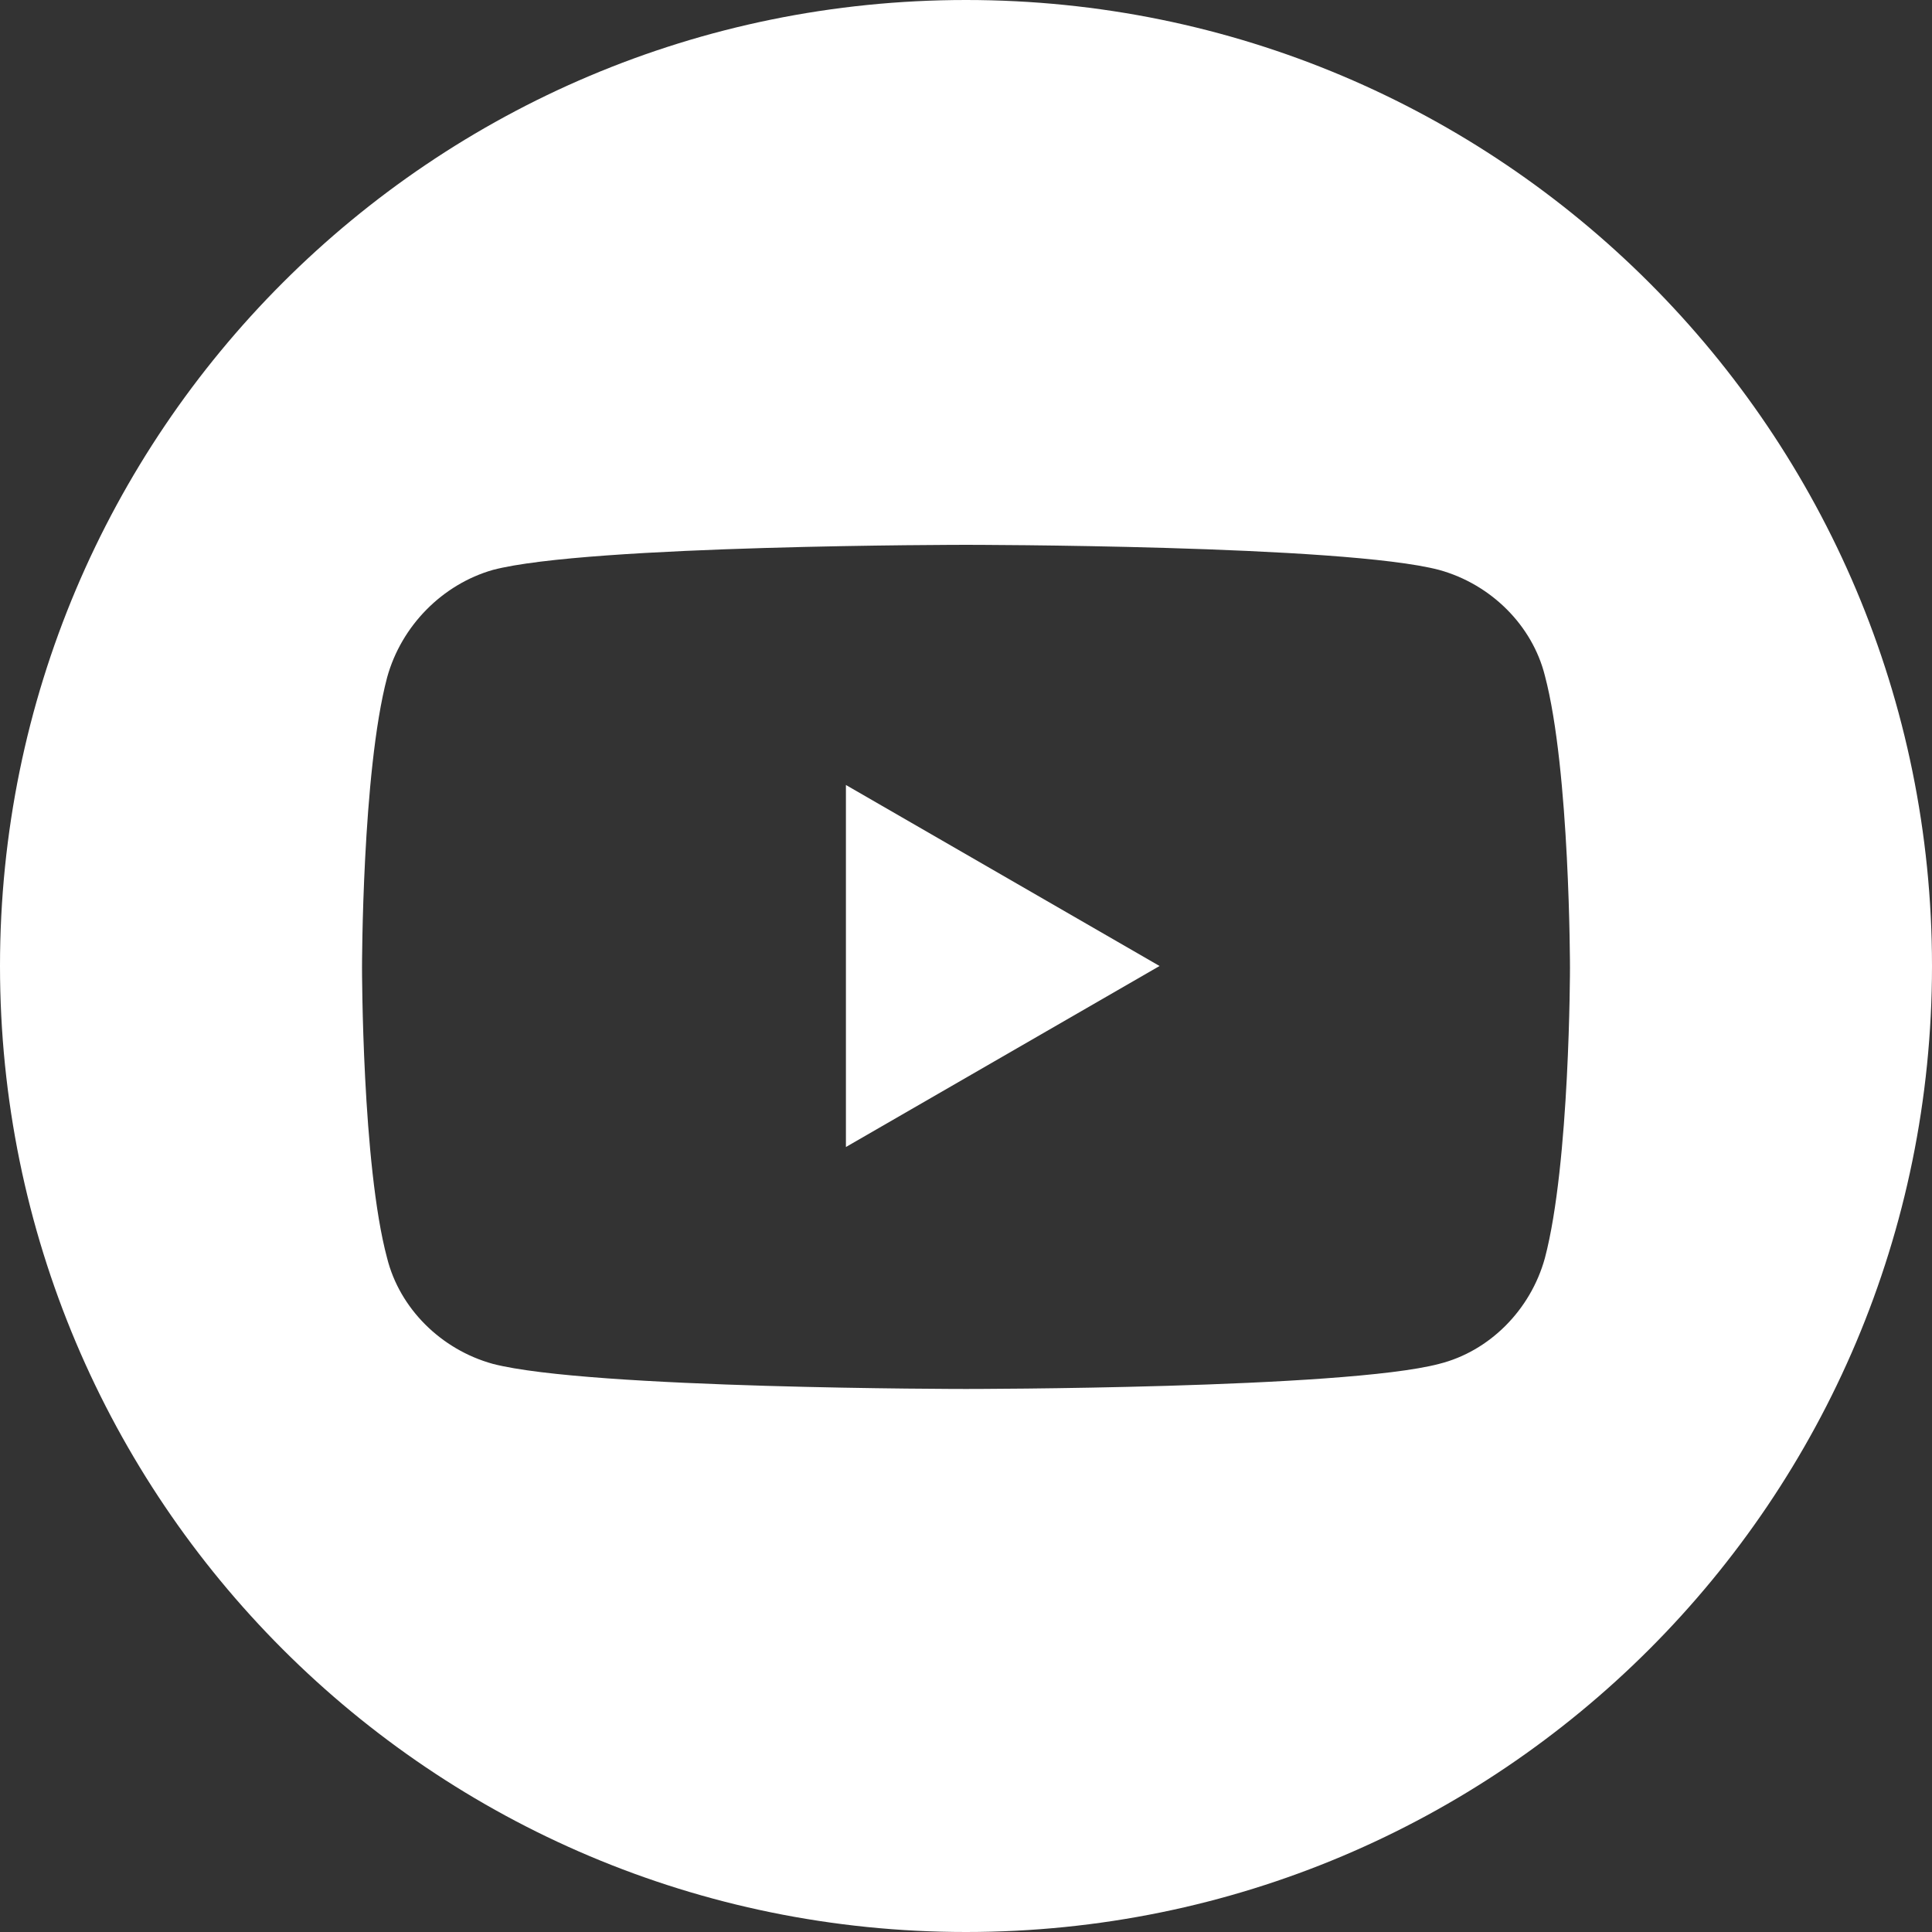 <?xml version="1.0" encoding="UTF-8"?>
<svg id="Layer_2" data-name="Layer 2" xmlns="http://www.w3.org/2000/svg" viewBox="0 0 10.78 10.78">
  <rect x="0" y="0" width="10.78" height="10.78" fill="#333333" stroke="none"/>
  <defs>
    <style>
      .cls-1 {
        fill: #fff;
        stroke-width: 0px;
      }
    </style>
  </defs>
  <g id="Layer_1-2" data-name="Layer 1">
    <g>
      <path class="cls-1" d="M4.72,6.4l1.75-1.01-1.75-1.01v2.02Z"/>
      <path class="cls-1" d="M5.39,0C2.41,0,0,2.41,0,5.39s2.41,5.39,5.39,5.39,5.39-2.41,5.39-5.39S8.37,0,5.39,0ZM8.76,5.4s0,1.09-.14,1.62c-.08.29-.31.52-.59.59-.53.14-2.64.14-2.64.14,0,0-2.1,0-2.64-.14-.29-.08-.52-.31-.59-.59-.14-.52-.14-1.62-.14-1.62,0,0,0-1.09.14-1.62.08-.29.31-.52.59-.6.53-.14,2.64-.14,2.64-.14,0,0,2.11,0,2.64.14.29.08.52.31.59.59.14.53.14,1.63.14,1.63Z"/>
    </g>
  </g>
</svg>